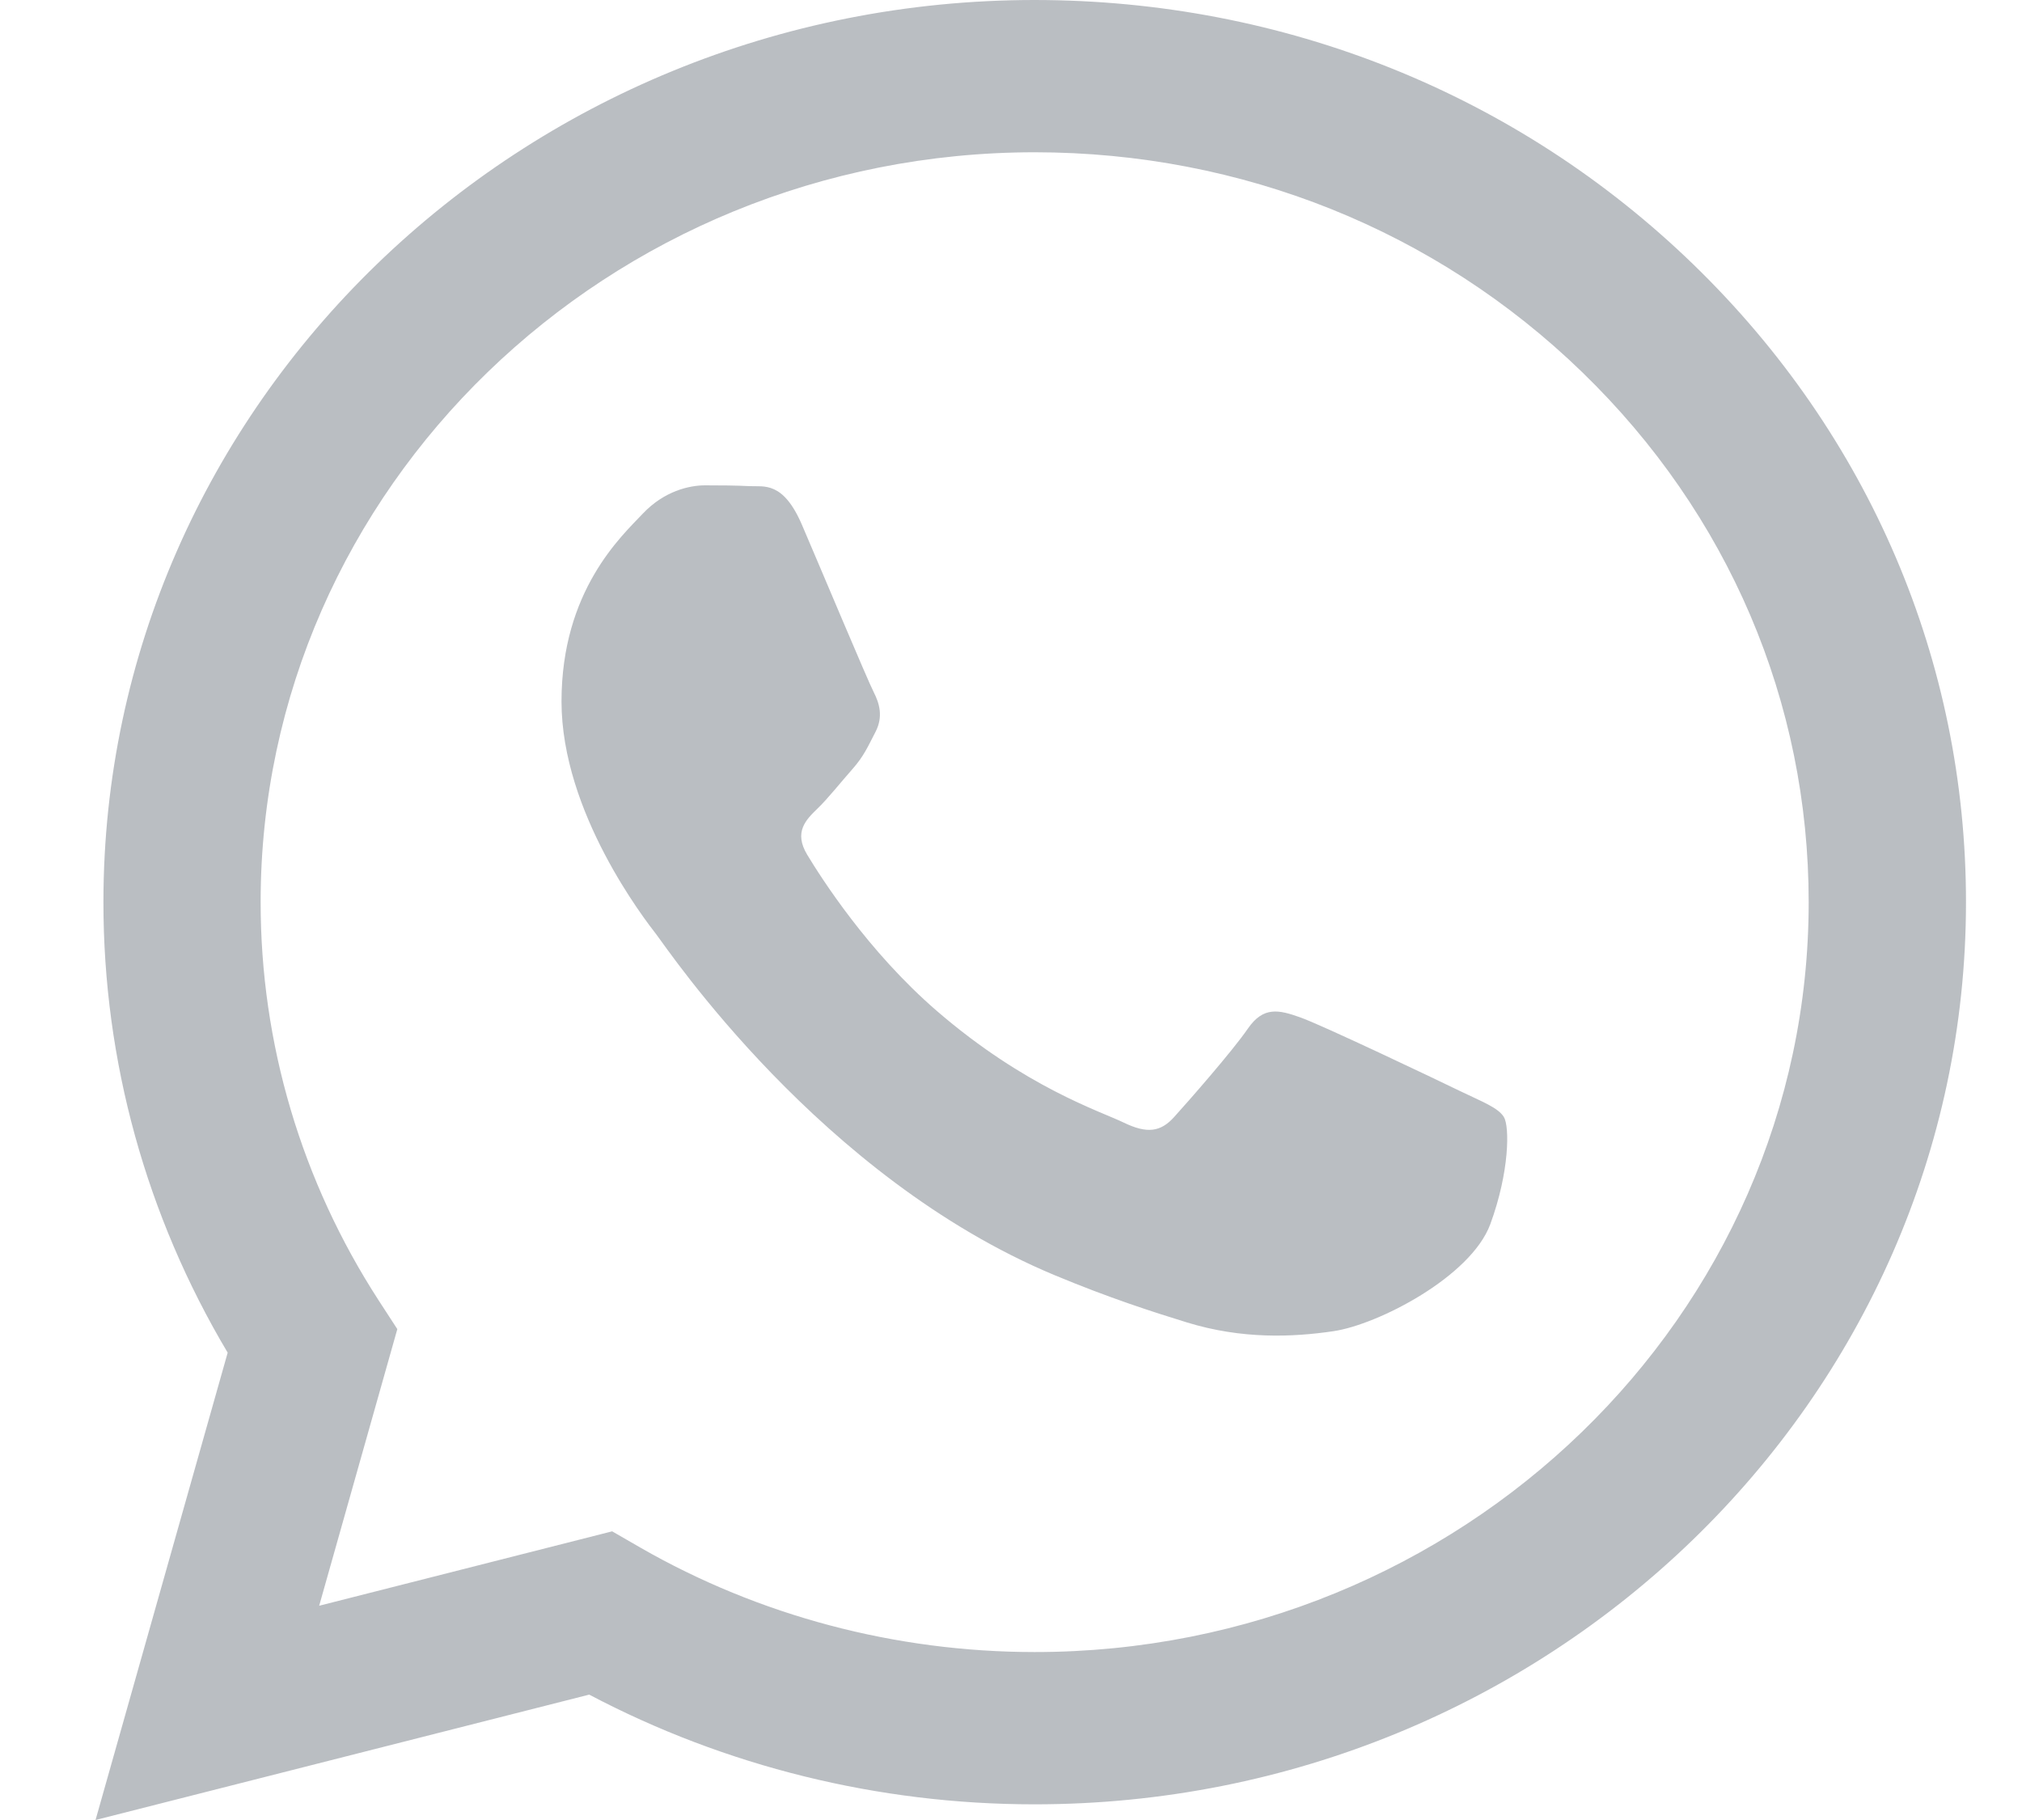 <svg width="20" height="18" viewBox="0 0 20 18" fill="none" xmlns="http://www.w3.org/2000/svg">
<g opacity="0.3" clip-path="url(#clip0_409_4159)">
<path fill-rule="evenodd" clip-rule="evenodd" d="M16.75 2.616C15.011 0.93 12.698 0.001 10.234 0C5.157 0 1.025 4.001 1.023 8.919C1.022 10.491 1.446 12.025 2.252 13.378L0.945 18L5.828 16.76C7.174 17.47 8.689 17.845 10.23 17.845H10.234C15.311 17.845 19.444 13.844 19.446 8.926C19.447 6.543 18.489 4.302 16.75 2.616ZM10.234 16.339H10.231C8.857 16.338 7.51 15.981 6.334 15.306L6.055 15.145L3.157 15.881L3.93 13.145L3.748 12.865C2.982 11.684 2.577 10.32 2.578 8.919C2.579 4.832 6.014 1.506 10.237 1.506C12.282 1.507 14.204 2.279 15.65 3.681C17.096 5.082 17.891 6.944 17.89 8.925C17.889 13.013 14.454 16.339 10.234 16.339ZM14.434 10.787C14.204 10.675 13.072 10.136 12.861 10.062C12.65 9.987 12.497 9.95 12.343 10.173C12.19 10.396 11.749 10.898 11.614 11.047C11.48 11.196 11.346 11.214 11.116 11.103C10.886 10.991 10.144 10.756 9.265 9.997C8.581 9.406 8.119 8.676 7.984 8.453C7.85 8.23 7.97 8.109 8.085 7.998C8.189 7.898 8.315 7.738 8.431 7.607C8.546 7.477 8.584 7.384 8.661 7.236C8.737 7.087 8.699 6.957 8.642 6.845C8.584 6.734 8.124 5.637 7.932 5.19C7.745 4.756 7.555 4.815 7.414 4.808C7.28 4.801 7.126 4.8 6.973 4.8C6.819 4.8 6.57 4.856 6.359 5.079C6.148 5.302 5.554 5.841 5.554 6.938C5.554 8.035 6.378 9.095 6.493 9.243C6.608 9.392 8.116 11.643 10.425 12.609C10.974 12.838 11.403 12.975 11.737 13.078C12.289 13.248 12.79 13.224 13.187 13.166C13.629 13.102 14.549 12.627 14.741 12.107C14.932 11.586 14.932 11.14 14.875 11.047C14.817 10.954 14.664 10.898 14.434 10.787Z" fill="#192434"/>
</g>
<defs>
<clipPath id="clip0_409_4159">
<rect width="18.502" height="18" fill="white" transform="translate(0.945)"/>
</clipPath>
</defs>
</svg>
